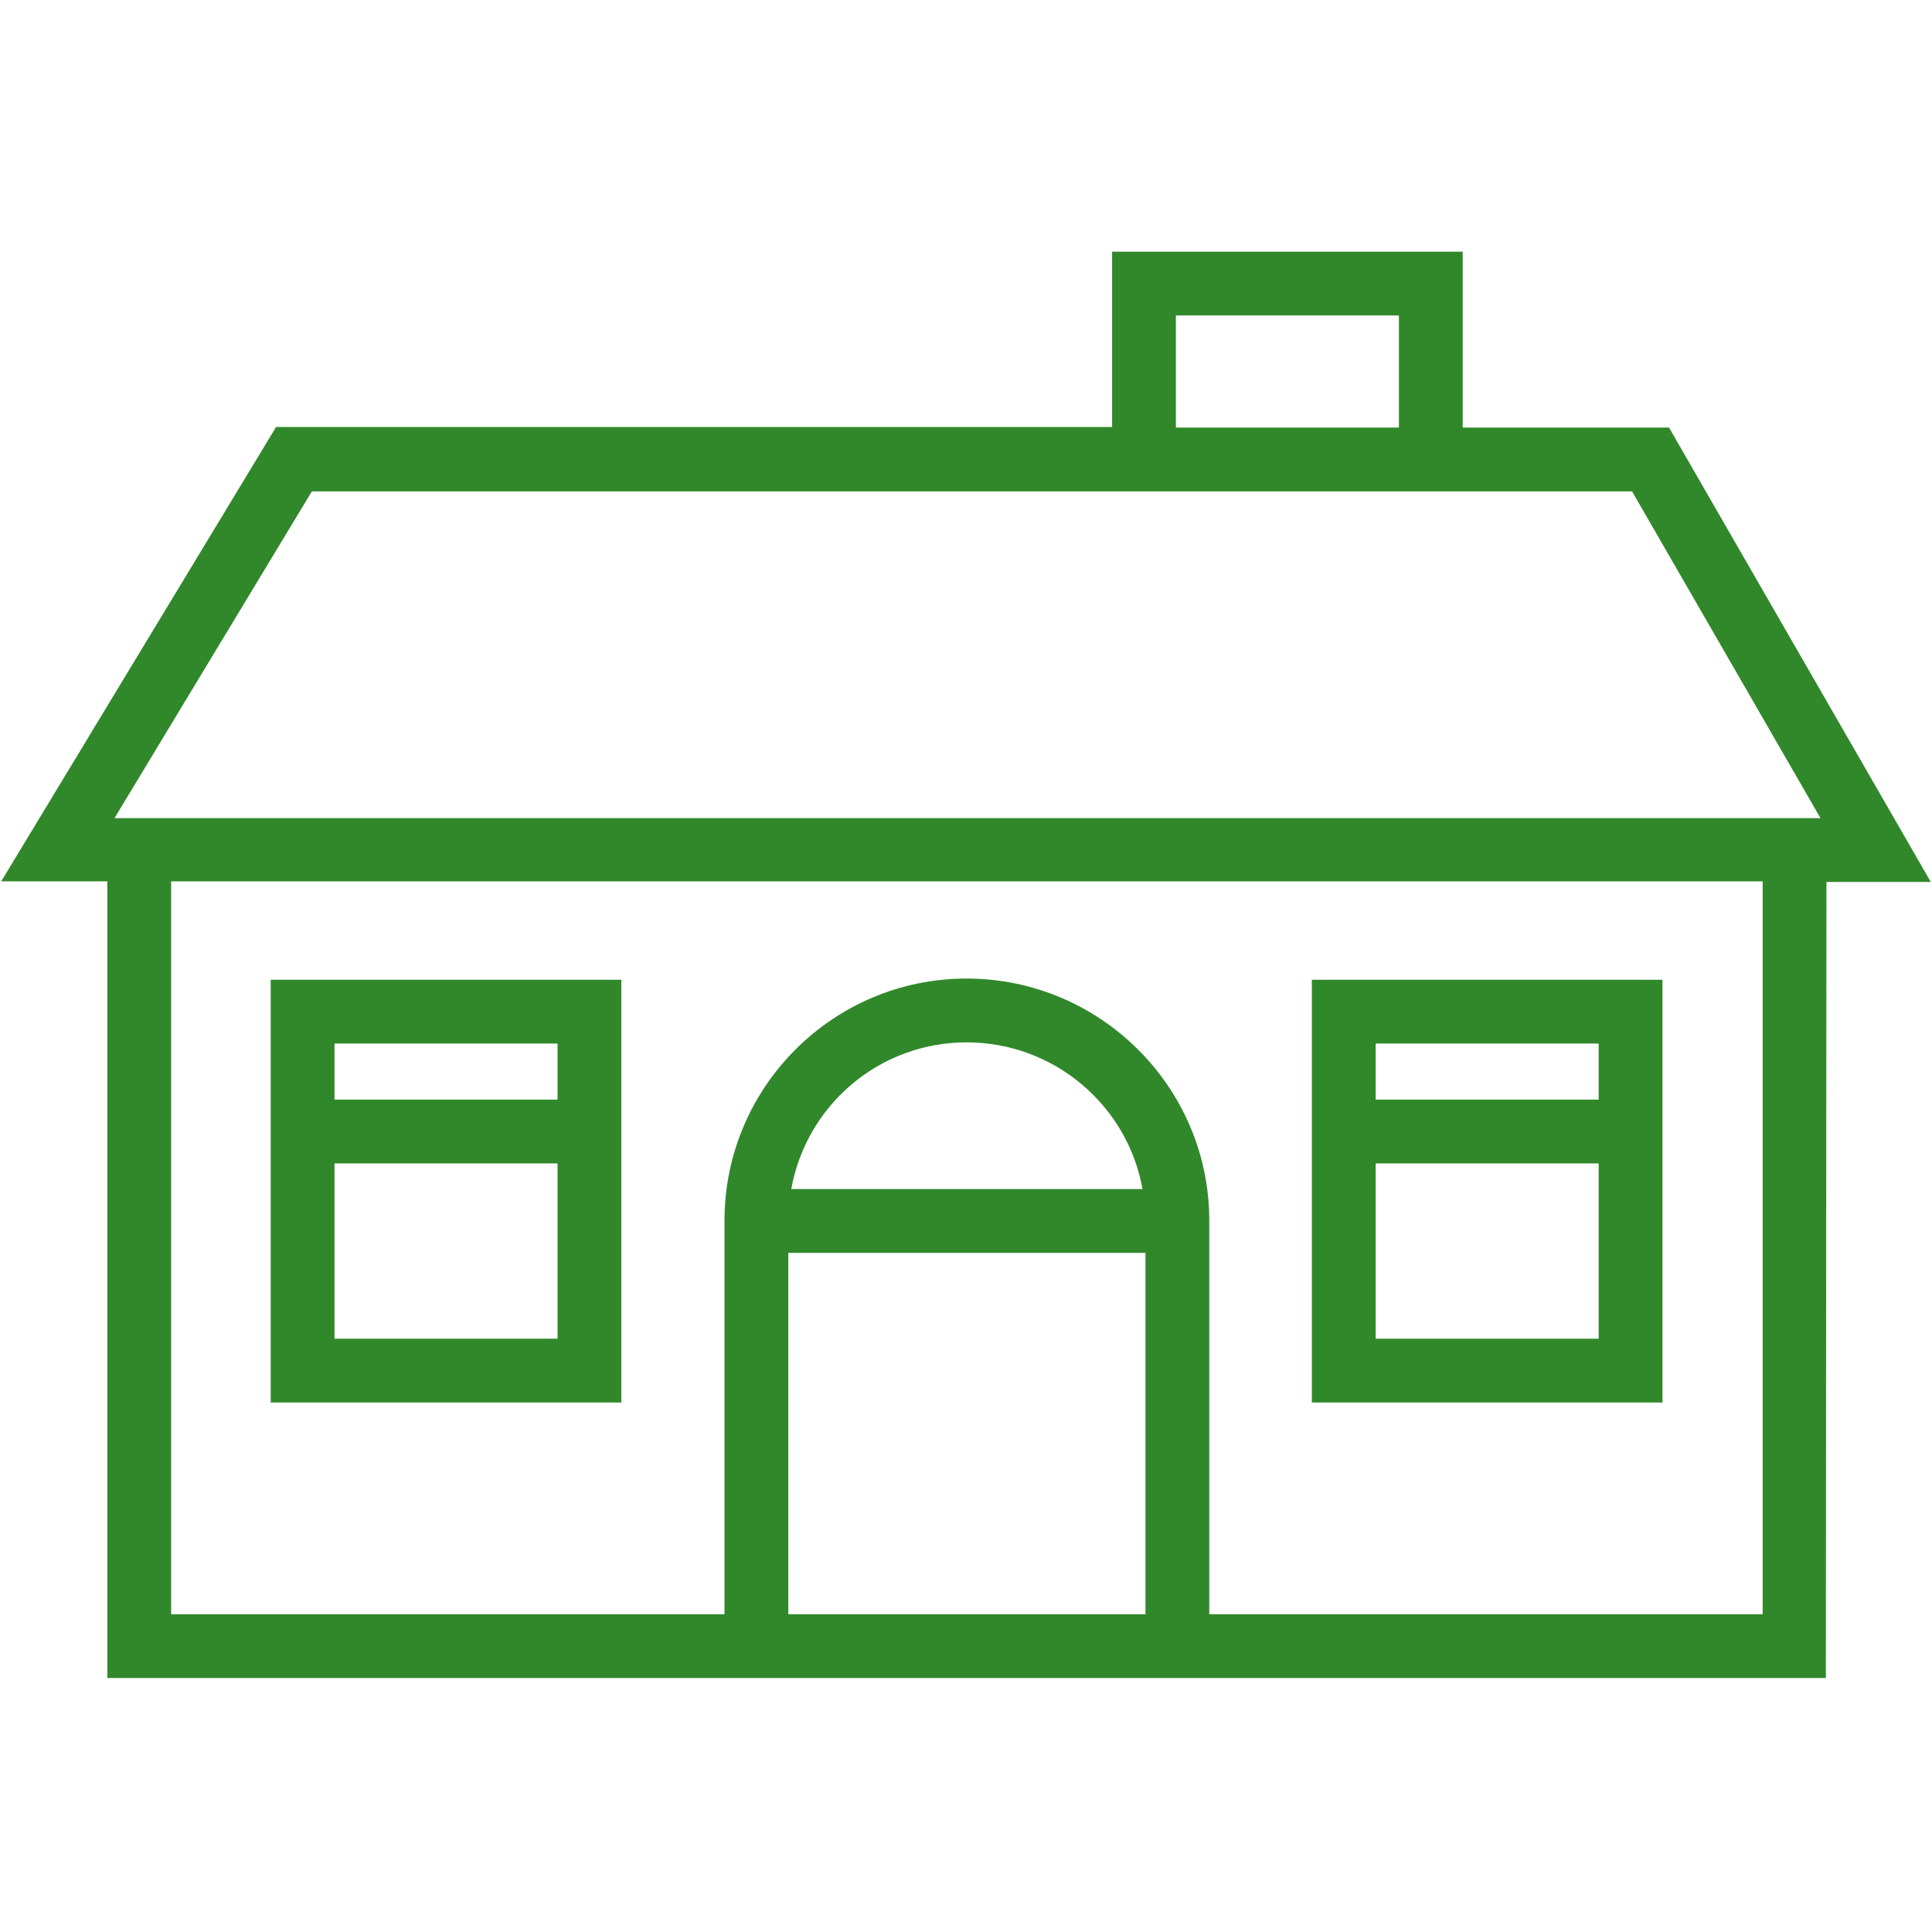 <?xml version="1.0" encoding="UTF-8"?>
<svg width="124px" height="124px" viewBox="0 0 124 124" version="1.1" xmlns="http://www.w3.org/2000/svg" xmlns:xlink="http://www.w3.org/1999/xlink">
    <title>Icons/Brand Icons/house</title>
    <desc>house icon</desc>
<g id="Icons/Brand-Icons/house" stroke="none" stroke-width="1" fill="none" fill-rule="evenodd" opacity="0.98">
        <g id="Shape" transform="translate(0, 16)" fill="#2D8627">
            <path d="M117.188,91.699 L6.889,91.699 L6.889,40.568 L0.077,40.568 L17.72,11.405 L71.377,11.405 L71.377,0.153 L93.88,0.153 L93.88,11.443 L107.122,11.443 L123.923,40.606 L117.226,40.606 L117.188,91.699 Z M77.615,87.604 L113.131,87.604 L113.131,40.568 L10.984,40.568 L10.984,87.604 L46.5,87.604 L46.5,62.344 C46.5,53.772 53.465,46.806 62.038,46.806 C70.611,46.806 77.615,53.772 77.615,62.344 L77.615,87.604 Z M50.595,87.604 L73.52,87.604 L73.52,64.411 L50.595,64.411 L50.595,87.604 Z M50.786,60.316 L73.328,60.316 C72.372,54.958 67.664,50.901 62.038,50.901 C56.412,50.901 51.743,54.958 50.786,60.316 Z M7.348,36.511 L116.843,36.511 L104.749,15.538 L20.016,15.538 L7.348,36.511 Z M75.472,11.443 L89.785,11.443 L89.785,4.248 L75.472,4.248 L75.472,11.443 Z M106.701,74.017 L84.198,74.017 L84.198,46.883 L106.701,46.883 L106.701,74.017 Z M88.293,69.922 L102.606,69.922 L102.606,58.67 L88.293,58.67 L88.293,69.922 L88.293,69.922 Z M88.293,54.575 L102.606,54.575 L102.606,50.978 L88.293,50.978 L88.293,54.575 L88.293,54.575 Z M39.879,74.017 L17.375,74.017 L17.375,46.883 L39.879,46.883 L39.879,74.017 L39.879,74.017 Z M21.47,69.922 L35.784,69.922 L35.784,58.67 L21.47,58.67 L21.47,69.922 Z M21.47,54.575 L35.784,54.575 L35.784,50.978 L21.47,50.978 L21.47,54.575 Z"></path>
        </g>
    </g>
</svg>
